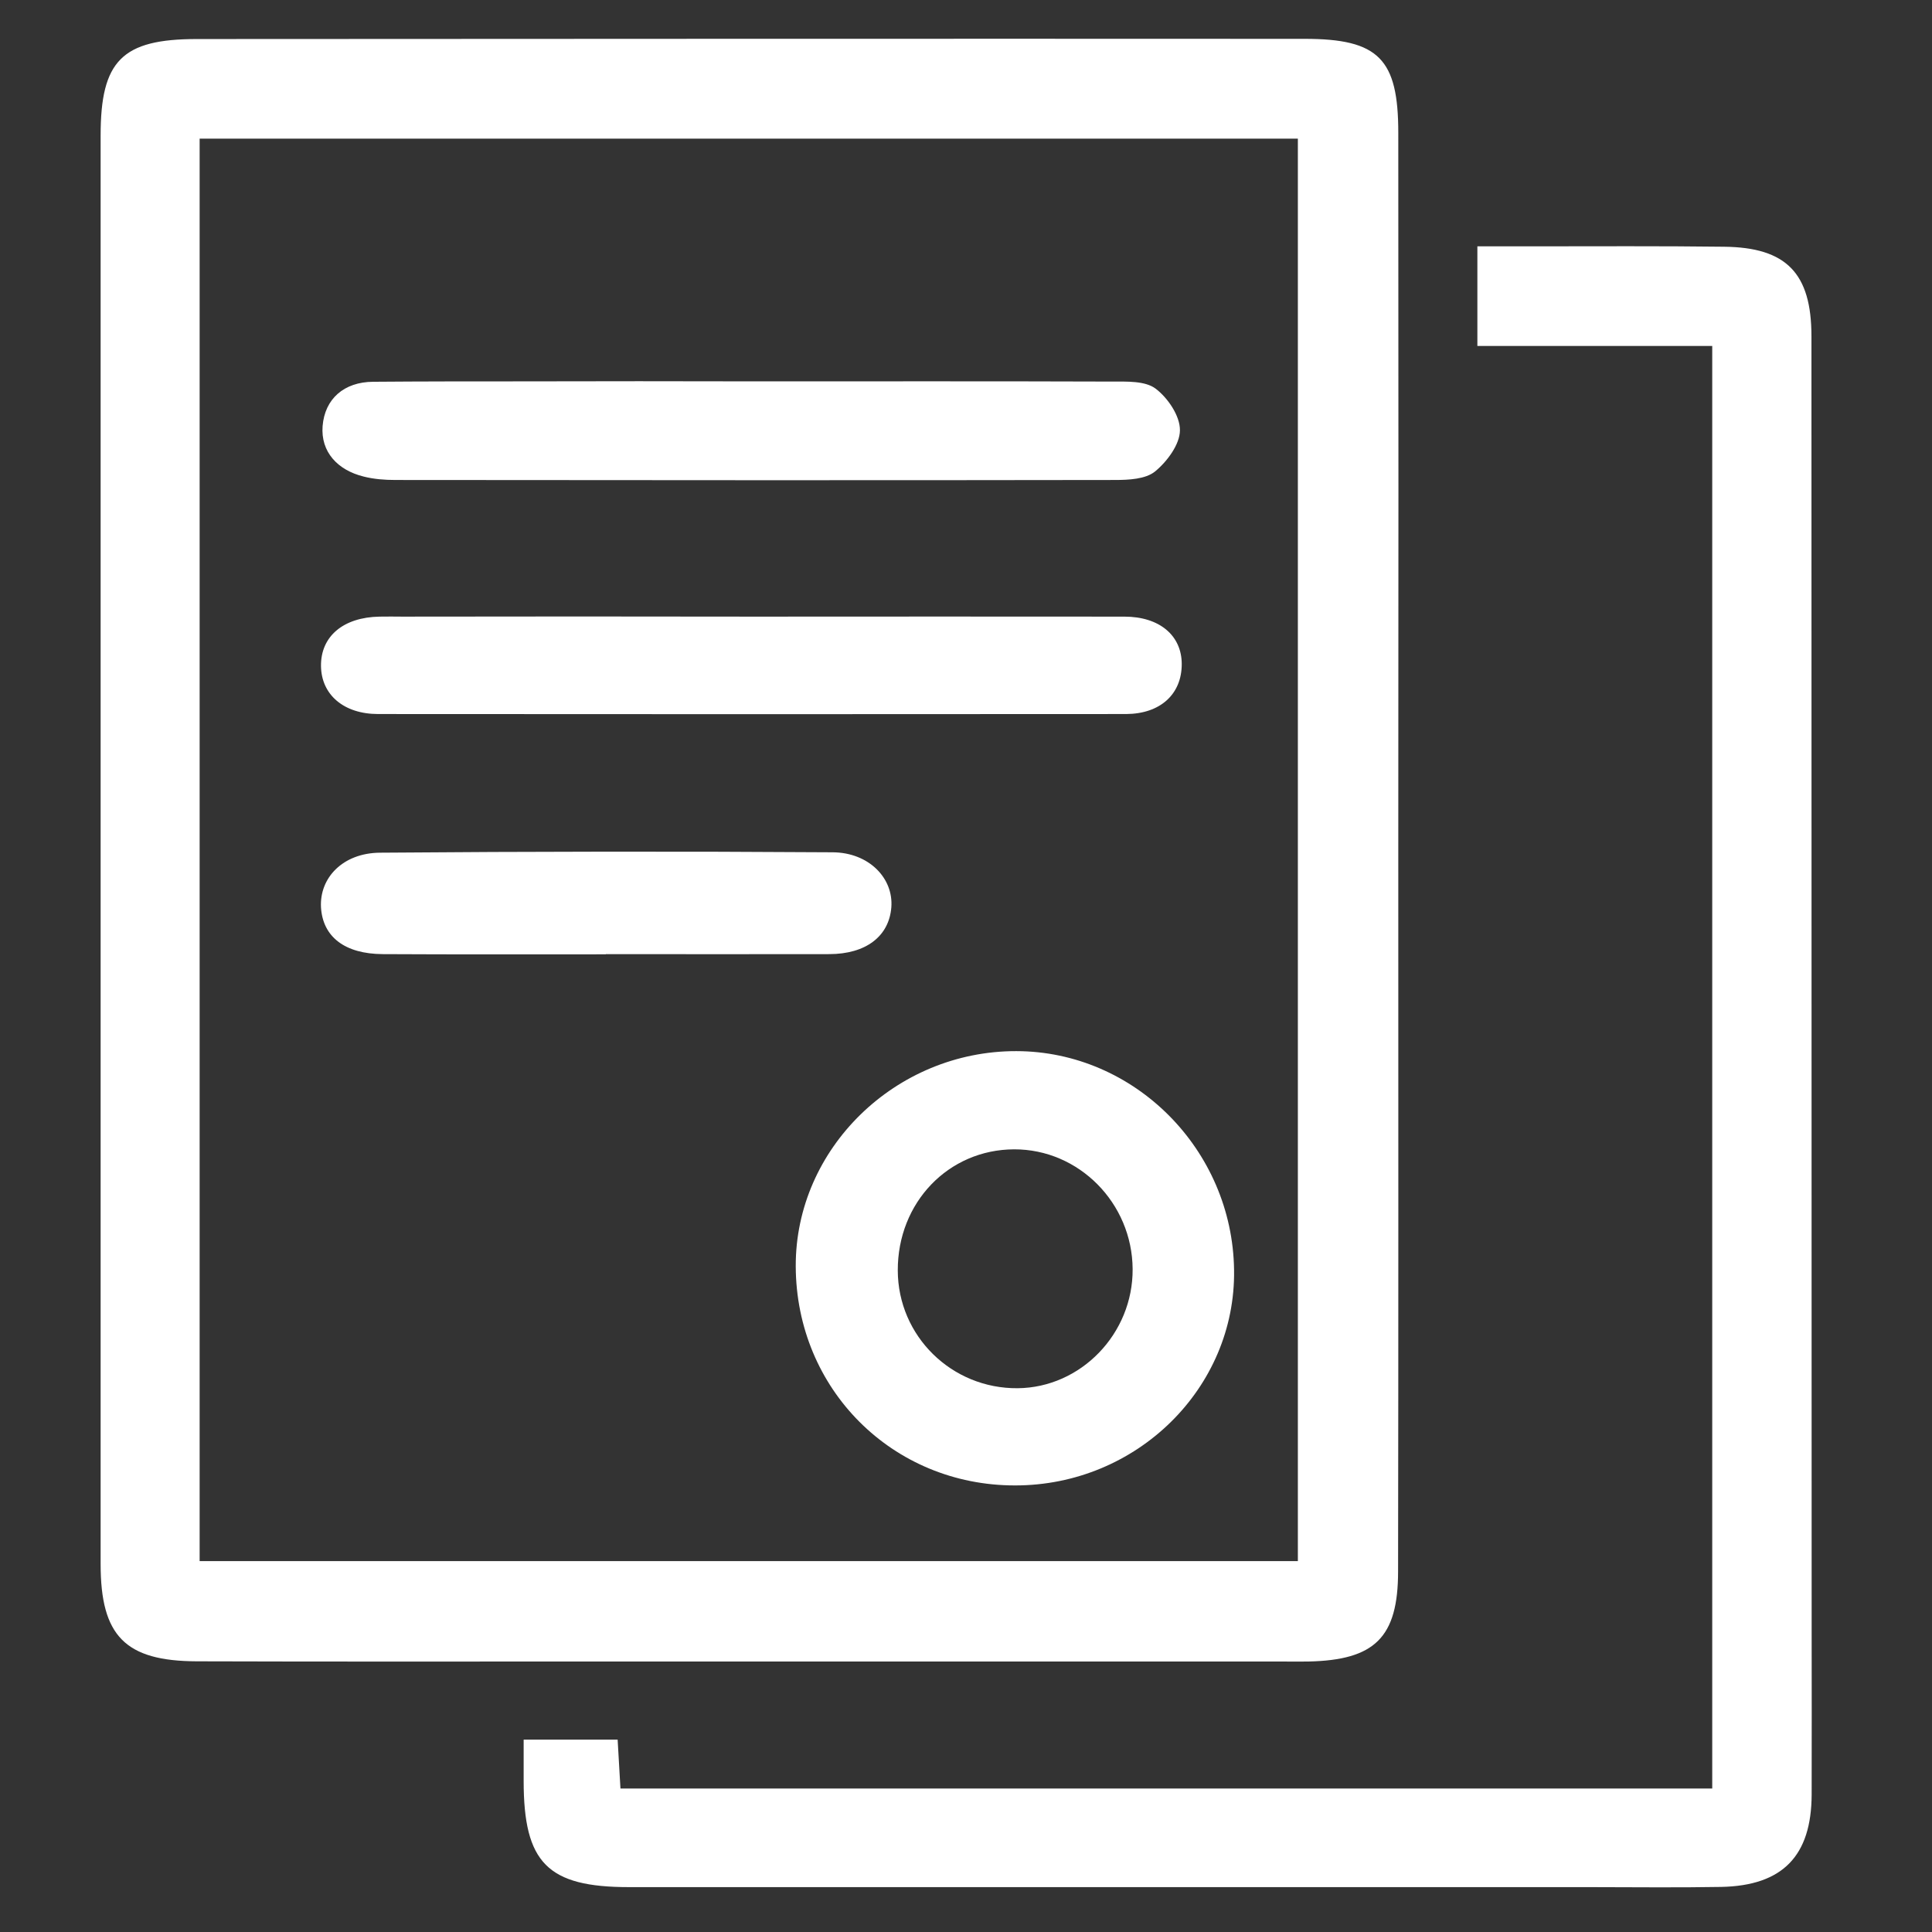 <svg xmlns="http://www.w3.org/2000/svg" xmlns:xlink="http://www.w3.org/1999/xlink" id="&#x421;&#x43B;&#x43E;&#x439;_1" x="0px" y="0px" viewBox="0 0 96 96" style="enable-background:new 0 0 96 96;" xml:space="preserve"><rect x="0" y="0" width="96" height="96" fill="#333333" stroke="none"/><style type="text/css">	.st0{fill:#FFFFFF;}</style><path class="st0" d="M69.48,42.18c0,11.97,0.01,23.93-0.01,35.9c0,3.29-1.16,4.41-4.46,4.48c-0.43,0.01-0.86,0-1.29,0 c-11.59,0-23.18,0-34.77,0c-6.39,0-12.77,0.01-19.16-0.01C6.22,82.54,5,81.29,5,77.72C5,54.06,5,30.4,5,6.73 c0-3.71,1.06-4.79,4.78-4.79c18.35-0.01,36.7-0.02,55.05-0.01c3.68,0,4.65,1,4.65,4.67C69.49,18.46,69.49,30.32,69.48,42.18 C69.49,42.18,69.49,42.18,69.48,42.18z M9.92,77.57c18.27,0,36.44,0,54.57,0c0-23.64,0-47.17,0-70.68c-18.25,0-36.37,0-54.57,0 C9.92,30.47,9.92,53.96,9.92,77.57z"></path><path class="st0" d="M26.02,86.44c1.68,0,3.12,0,4.67,0c0.05,0.82,0.09,1.6,0.14,2.43c18.11,0,36.12,0,54.25,0 c0-23.86,0-47.71,0-71.68c-3.85,0-7.69,0-11.67,0c0-1.64,0-3.16,0-4.95c0.87,0,1.81,0,2.75,0c3.17,0,6.33-0.02,9.5,0.02 c3.11,0.03,4.35,1.32,4.35,4.45c0.01,21.47,0,42.94,0.01,64.41c0,2.68,0.01,5.37,0,8.05c-0.01,3.05-1.44,4.53-4.5,4.59 c-2.2,0.04-4.4,0.01-6.6,0.01c-15.89,0-31.77,0-47.66,0c-4.05,0-5.24-1.2-5.24-5.28C26.02,87.84,26.02,87.21,26.02,86.44z"></path><path class="st0" d="M50.43,73.81c-6.09,0-10.87-4.79-10.89-10.89c-0.02-5.85,4.96-10.7,10.96-10.69 c5.88,0.01,10.74,4.9,10.82,10.87C61.41,68.97,56.48,73.82,50.43,73.81z M56.28,63.06c-0.02-3.28-2.67-5.96-5.89-5.95 c-3.26,0.01-5.79,2.64-5.78,6.02c0.01,3.26,2.68,5.88,5.96,5.85C53.71,68.95,56.3,66.27,56.28,63.06z"></path><path class="st0" d="M37.53,30.64c6.11,0,12.23-0.01,18.34,0c1.75,0,2.85,0.94,2.85,2.36c0,1.49-1.06,2.47-2.76,2.48 c-12.39,0.01-24.78,0.01-37.17,0c-1.71,0-2.82-0.96-2.84-2.38c-0.02-1.48,1.11-2.43,2.91-2.46c0.38-0.01,0.75,0,1.13,0 C25.84,30.63,31.69,30.63,37.53,30.64C37.53,30.64,37.53,30.64,37.53,30.64z"></path><path class="st0" d="M37.55,18.95c5.9,0,11.81-0.01,17.71,0.01c0.73,0,1.64-0.04,2.16,0.35c0.61,0.46,1.22,1.36,1.21,2.07 c0,0.7-0.64,1.56-1.24,2.05c-0.47,0.38-1.31,0.42-1.99,0.42c-11.92,0.02-23.83,0.01-35.75,0c-0.53,0-1.07-0.04-1.58-0.17 c-1.3-0.32-2.14-1.23-2.04-2.51c0.11-1.35,1.06-2.19,2.51-2.2c2.47-0.02,4.94-0.02,7.41-0.02C29.82,18.94,33.68,18.94,37.55,18.95 C37.55,18.94,37.55,18.94,37.55,18.95z"></path><path class="st0" d="M30.11,47.42c-3.7,0-7.39,0.01-11.09-0.01c-1.89-0.01-2.98-0.86-3.07-2.32c-0.08-1.47,1.08-2.7,2.92-2.72 c7.5-0.06,15-0.07,22.5-0.02c1.81,0.01,3.03,1.29,2.92,2.73c-0.11,1.44-1.26,2.33-3.09,2.33c-3.7,0.01-7.39,0-11.09,0 C30.11,47.42,30.11,47.42,30.11,47.42z"></path></svg>
